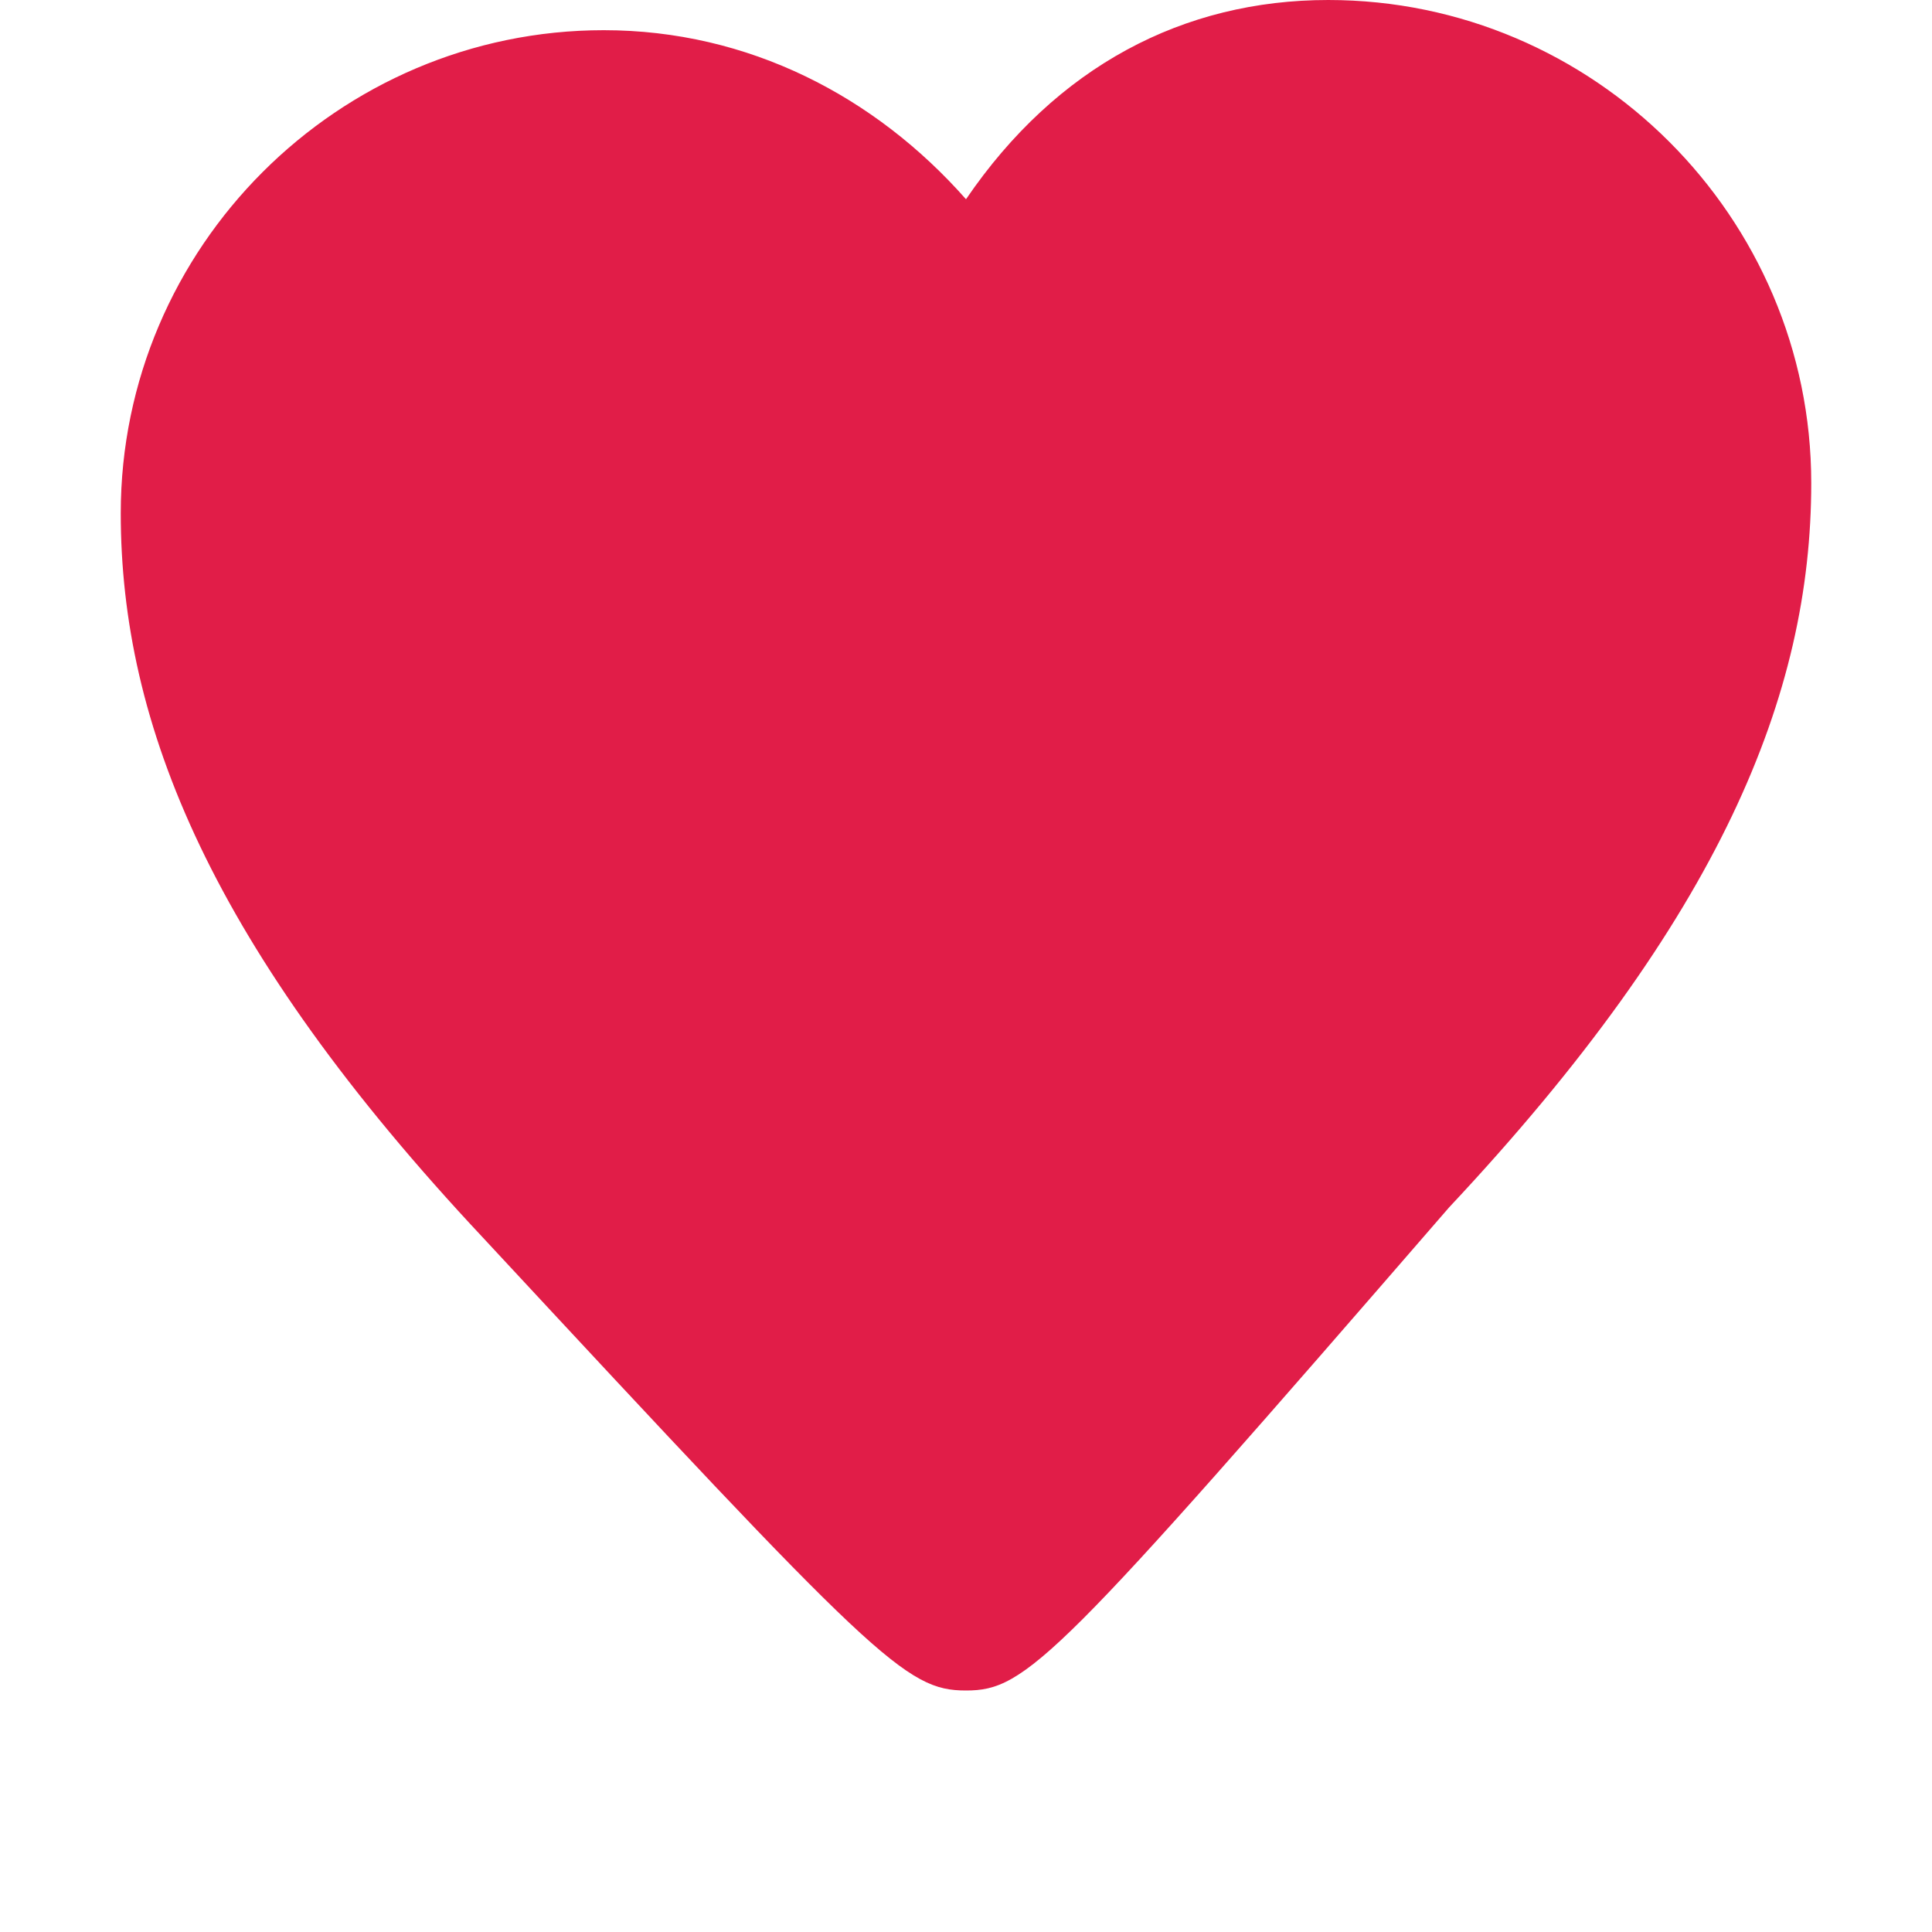 <svg xmlns="http://www.w3.org/2000/svg" width="32" height="32" viewBox="0 0 32 32">
  <path d="M16 28c-1 0-1.5-.5-8-7.5-4.5-4.8-6-8.5-6-12 0-4.4 3.6-8 8-8 2.4 0 4.5 1.1 6 2.8C17.5 1.1 19.6 0 22 0c4.4 0 8 3.6 8 8 0 3.5-1.5 7.2-6 12C17.5 27.5 17 28 16 28z" fill="#e11d48"/>
</svg> 